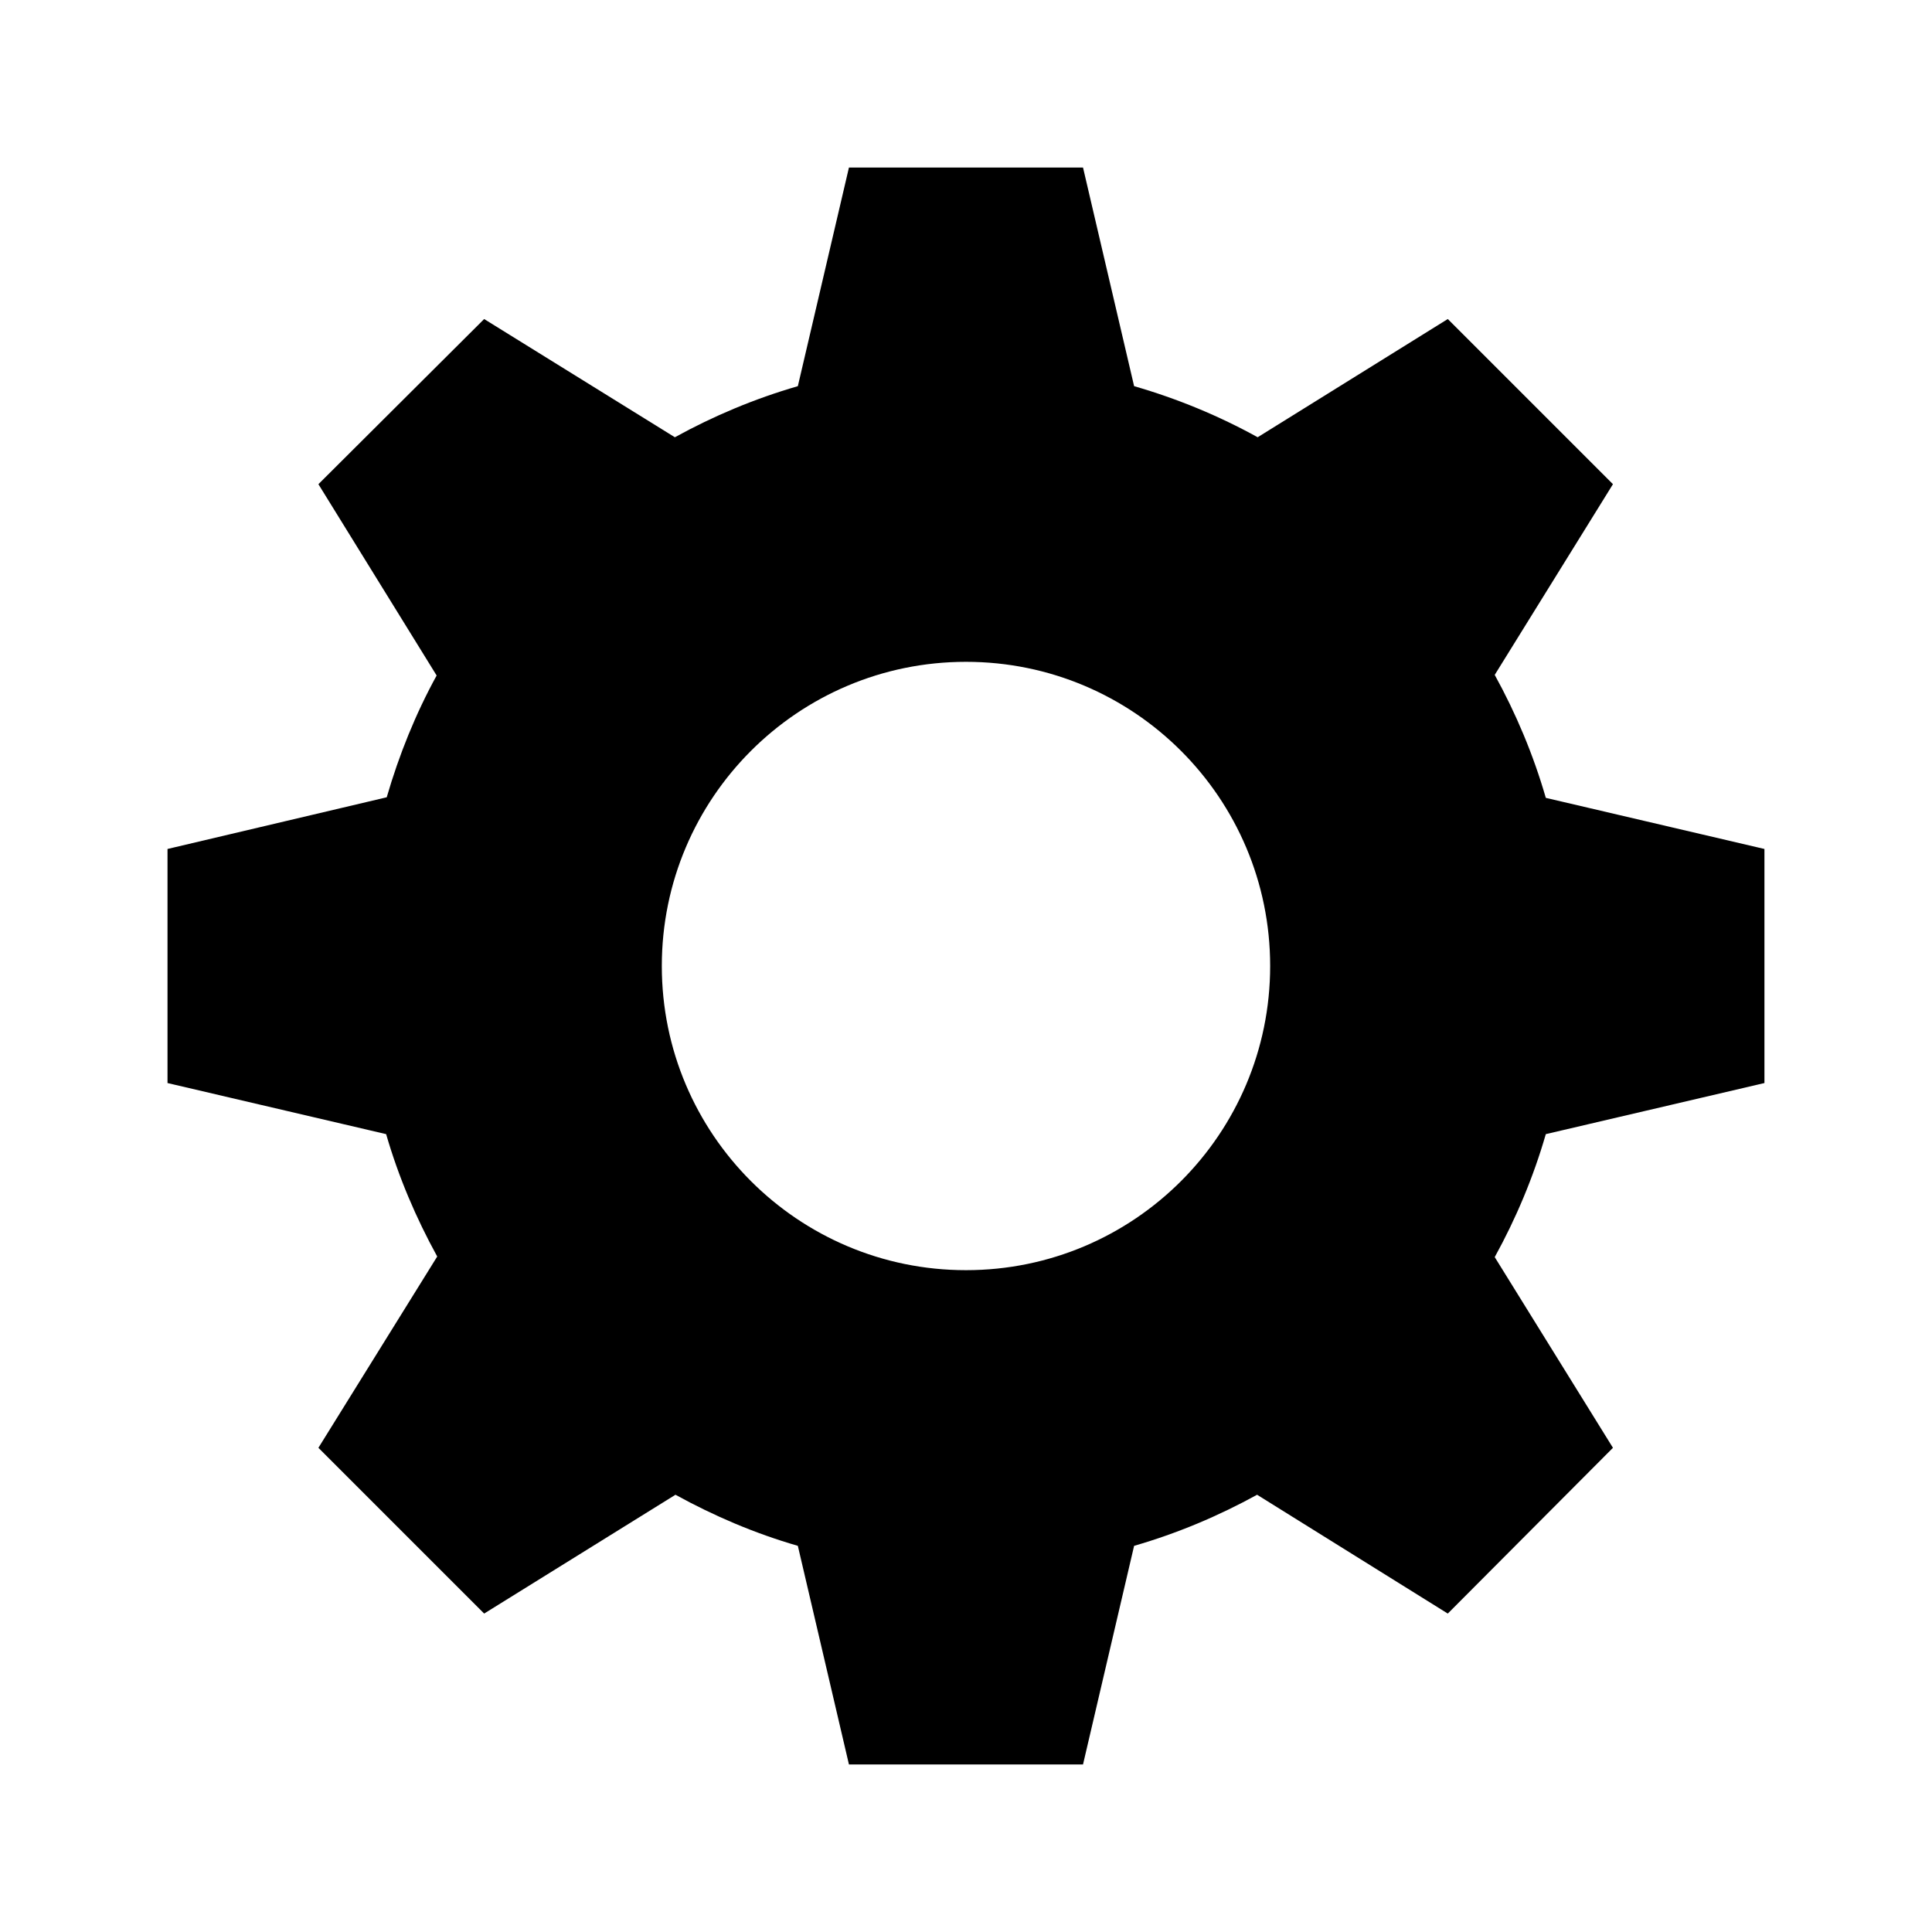 <?xml version="1.0" encoding="UTF-8"?>
<!-- Uploaded to: ICON Repo, www.iconrepo.com, Generator: ICON Repo Mixer Tools -->
<svg fill="#000000" width="800px" height="800px" version="1.1" viewBox="144 144 512 512" xmlns="http://www.w3.org/2000/svg">
 <path d="m368.98 188.4-13.543 57.938c-11.438 3.309-22.359 7.906-32.59 13.539l-50.539-31.328-43.926 43.766 31.332 50.699c-5.555 10.113-9.945 20.977-13.227 32.273l-58.094 13.699v62.031l57.938 13.539c3.293 11.395 7.934 22.238 13.539 32.434l-31.488 50.695 43.926 43.926 50.699-31.488c10.191 5.606 21.035 10.246 32.43 13.539l13.543 57.938h62.031l13.539-57.938c11.441-3.309 22.359-7.902 32.59-13.539l50.539 31.488 43.77-43.926-31.332-50.539c5.637-10.23 10.234-21.148 13.539-32.59l57.938-13.539v-62.031l-57.938-13.543c-3.305-11.438-7.902-22.359-13.539-32.59l31.332-50.539-43.77-43.766-50.383 31.328c-10.266-5.668-21.262-10.219-32.746-13.539l-13.539-57.938zm31.016 130.99c44.52 0 80.609 36.09 80.609 80.609s-36.09 80.609-80.609 80.609-80.609-36.09-80.609-80.609 36.09-80.609 80.609-80.609z"/>
</svg>